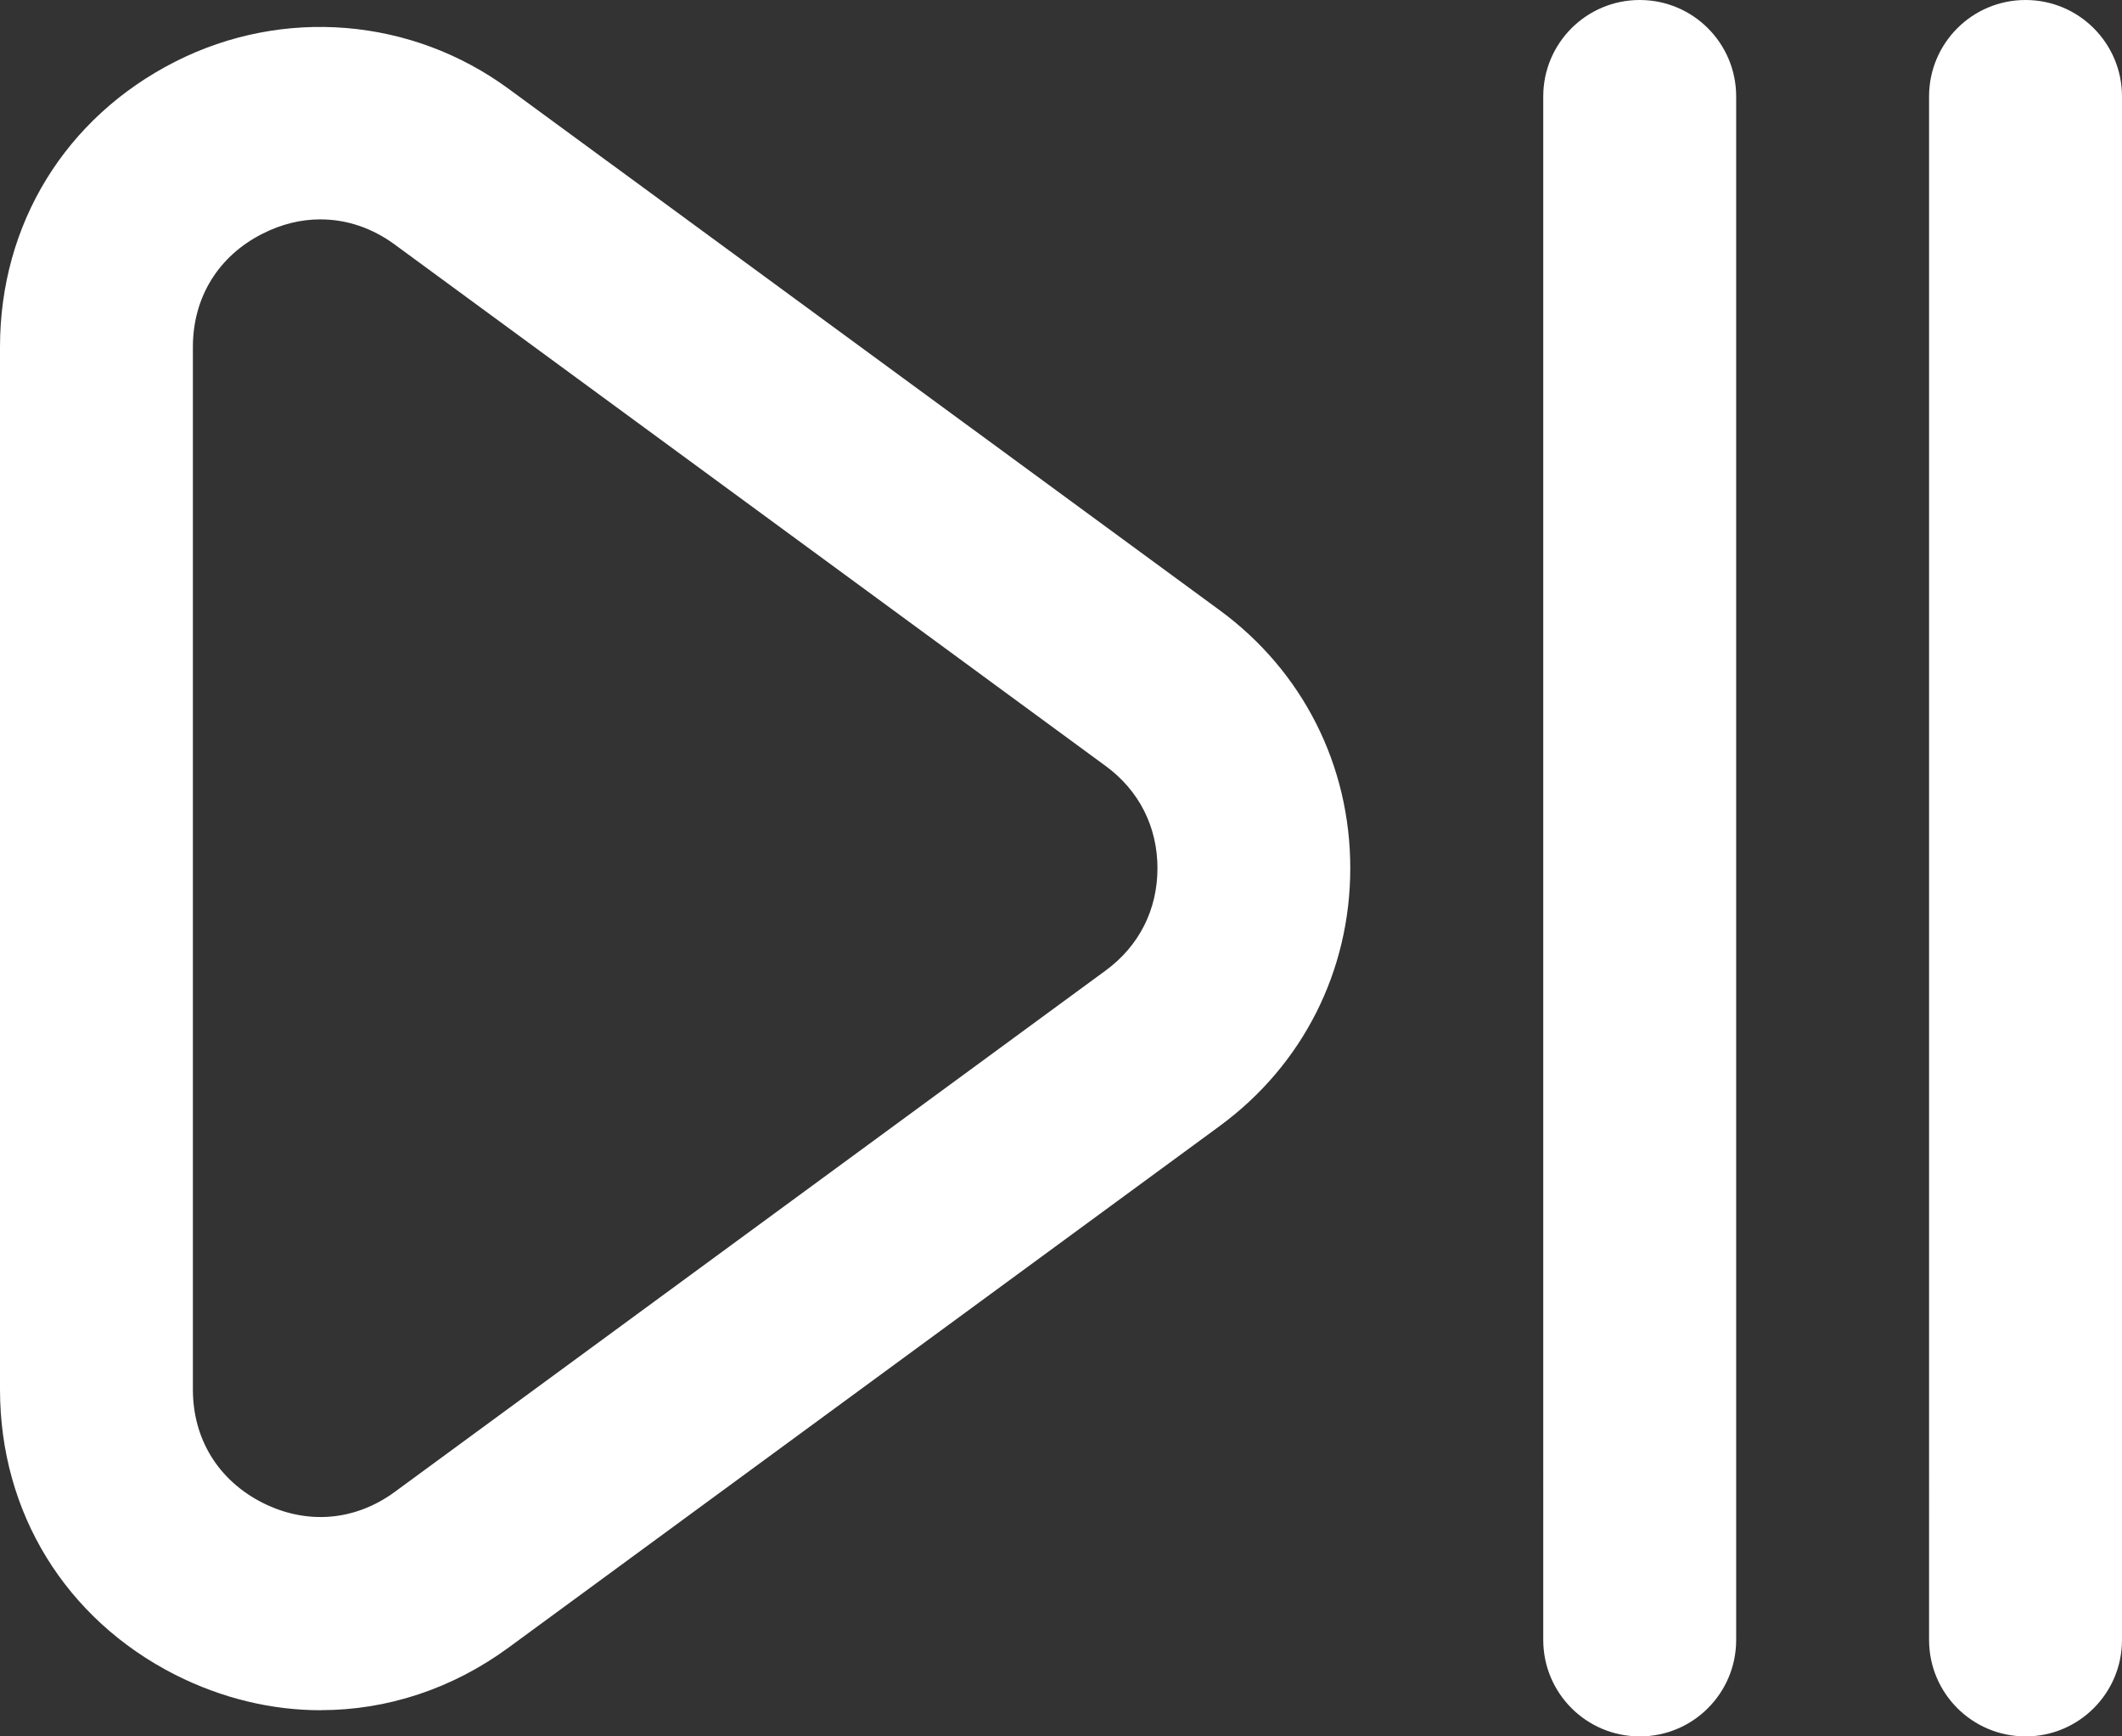 <?xml version="1.0" encoding="UTF-8"?>
<svg id="Layer_2" data-name="Layer 2" xmlns="http://www.w3.org/2000/svg" viewBox="0 0 500 409.09">
  <rect x="0" y="0" width="500" height="409.09" fill="#333333" stroke="none"/>
  <defs>
    <style>
      .cls-1 {
        fill: #fff;
        stroke-width: 0px;
      }
    </style>
  </defs>
  <g id="Layer_1-2" data-name="Layer 1">
    <path class="cls-1" d="m477.27,409.09c-12.57,0-22.73-10.18-22.73-22.73V22.73c0-12.55,10.16-22.73,22.73-22.73s22.73,10.18,22.73,22.73v363.64c0,12.55-10.16,22.73-22.73,22.73Zm-90.91,0c-12.57,0-22.73-10.18-22.73-22.73V22.73c0-12.55,10.16-22.73,22.73-22.73s22.73,10.18,22.73,22.73v363.64c0,12.55-10.16,22.73-22.73,22.73Zm-310.75-6.16c-11.57,0-23.25-2.77-34.3-8.34C15.43,381.45,0,356.34,0,327.36V81.75C0,52.77,15.43,27.64,41.3,14.52c25.43-12.89,55.73-10.39,78.64,6.48l167.45,122.77c19.55,14.34,30.77,36.5,30.77,60.77s-11.23,46.43-30.8,60.77l-167.45,122.8c-13.36,9.82-28.75,14.8-44.3,14.8v.02Zm-.07-351.25c-4.66,0-9.27,1.14-13.7,3.39-10.41,5.27-16.39,15-16.39,26.68v245.61c0,11.68,5.98,21.39,16.39,26.68,10.43,5.27,21.8,4.32,31.18-2.55l167.48-122.82c7.89-5.77,12.23-14.34,12.23-24.11s-4.34-18.34-12.23-24.11L93.05,57.64c-5.3-3.91-11.36-5.95-17.5-5.95h0Z"/>
  </g>
</svg>